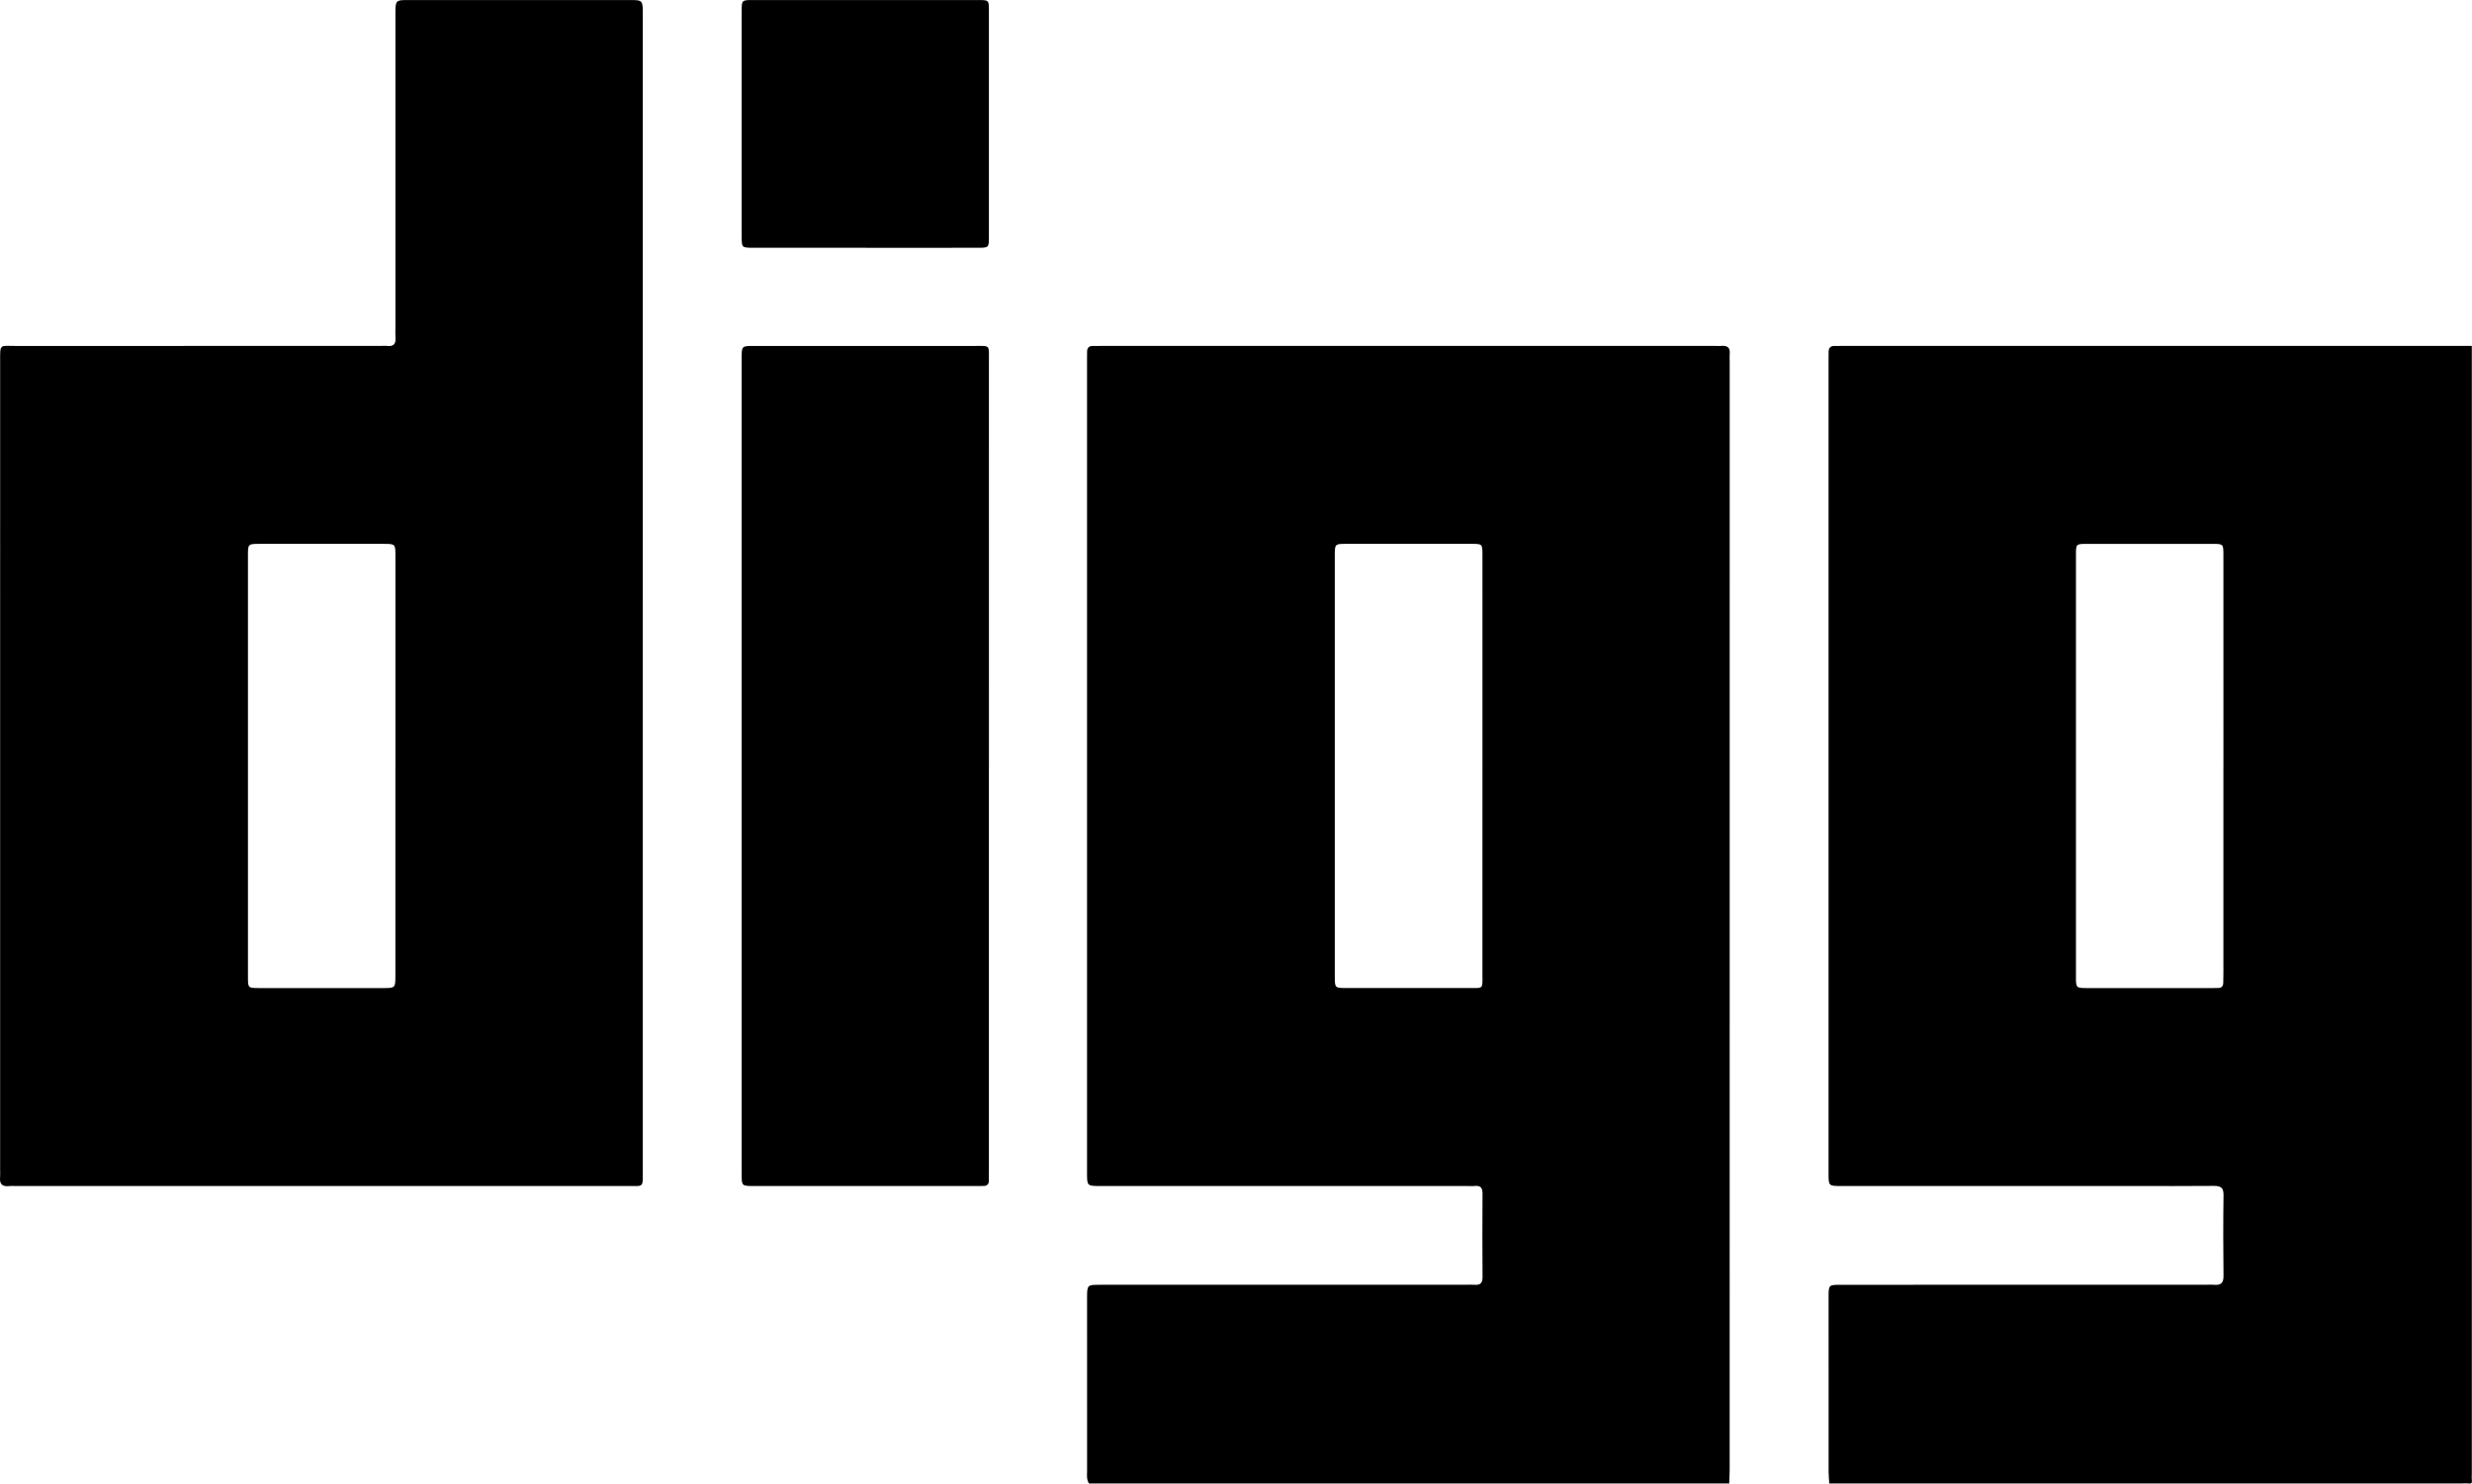 <?xml version="1.0" encoding="UTF-8"?><svg id="uuid-62fd8e7f-e9a1-4b5d-8907-07d06f44bda1" xmlns="http://www.w3.org/2000/svg" viewBox="0 0 132.874 79.755"><g id="uuid-9d36a776-0860-43d3-9229-a0f617de4dbe"><path d="M98.328,79.747c-.013-.198-.036-.396-.037-.595-.002-3.144-.003-6.288-.001-9.432 0-.647.005-.652.664-.652,6.511-.001,13.021-.001,19.532-.001.179,0,.359-.013.537.002.351.029.498-.099.494-.473-.016-1.452-.019-2.905.001-4.358.006-.419-.178-.489-.539-.486-1.453.014-2.907.006-4.36.006-5.217,0-10.433 0-15.65-0-.678,0-.681-.003-.681-.684-.001-14.586-.001-29.171-0-43.757,0-.119.006-.239.002-.358-.009-.243.088-.376.348-.361.099.006.199-.001.299-.001,11.15,0,22.3,0,33.45,0,.159,0,.318,0,.477,0v60.613c0,.119-.013.241.003.358.022.157-.026.205-.183.183-.117-.017-.238-.003-.358-.003h-33.999ZM119.513,41.182c0-3.781.001-7.563-.001-11.344-0-.594-.007-.599-.586-.6-2.25-.002-4.5-.002-6.751-0-.583.001-.589.005-.589.589-.001,7.563-.001,15.125-0,22.688,0,.598.005.601.637.602,2.21.001,4.421.001,6.631 0.0.119,0,.239-.006.358-.004.198.004.291-.094.293-.289.001-.179.006-.358.007-.537 0-3.702 0-7.404 0-11.105Z"/><path d="M58.533,79.747c-.14-.217-.1-.462-.1-.697-.002-3.085-.002-6.17-.001-9.255 0-.724.002-.727.713-.727,6.532-.001,13.064-.001,19.596-.001.179,0,.359-.011.537.001.311.022.413-.115.411-.421-.011-1.493-.011-2.985-.001-4.478.002-.307-.099-.443-.413-.413-.158.015-.318.002-.478.002-6.552,0-13.104 0-19.656-0-.709,0-.711-.002-.711-.716-0-14.569-0-29.137-0-43.706,0-.139.005-.279.003-.418-.003-.224.105-.327.328-.32.139.004.279-.001.418-.001,11.013-0,22.026,0,33.038,0,.1,0,.2.009.299-.001.32-.031.493.081.459.43-.013.138-.001.278-.001.418,0,19.843 0,39.686-.001,59.529,0,.258-.016.517-.024.775h-34.418ZM79.685,41.175c0-3.779.001-7.557-.001-11.336-0-.596-.004-.601-.572-.602-2.249-.002-4.497-.002-6.746,0-.612.001-.619.005-.619.633-.002,7.537-.002,15.075,0,22.612 0.0.627.006.632.62.633,2.189.002,4.378.003,6.567-0.0.824-.001.749.078.749-.724.003-3.739.001-7.478.001-11.217Z"/><path d="M34.55,31.878c0,10.351.001,20.701-.001,31.052-0.0.946.073.826-.836.827-10.954.003-21.909.002-32.863.002-.119,0-.24-.012-.358.002-.358.042-.525-.098-.487-.469.014-.138.002-.278.002-.418,0-14.471-0-28.942.001-43.413,0-1.008-.052-.862.864-.863,6.513-.004,13.026-.002,19.538-.002.139,0,.28-.013.418.002.353.039.457-.137.429-.456-.014-.158-.002-.318-.002-.477,0-5.633-0-11.266 0-16.899,0-.761.001-.764.733-.764,3.943-.001,7.887-.001,11.831,0,.731 0.0.732.003.732.765 0,10.37 0,20.741 0,31.111ZM21.255,41.222c0-3.781.001-7.563-.001-11.344-0-.638-.003-.64-.657-.641-2.21-.001-4.421-.001-6.631 0-.631 0-.638.004-.638.609-.001,7.563-.002,15.125 0,22.688 0.0.577.008.581.605.582,2.21.002,4.421.001,6.631.001.687-0.0.689-.002.689-.67.001-3.742 0-7.483 0-11.225Z"/><path d="M53.155,41.232c0,7.223,0,14.445-0,21.668,0,.179-.007.358-.001.537.008.227-.098.327-.321.319-.119-.004-.239.002-.358.002-3.982 0-7.964.001-11.945-0-.66-0-.664-.003-.664-.637-.001-14.624-.001-29.249,0-43.873,0-.648.004-.65.653-.651,3.962-.001,7.924-.002,11.886 0.0.832 0.0.751-.073.751.788.002,7.282.001,14.565.001,21.847Z"/><path d="M46.527,13.321c-2.01,0-4.019.001-6.029-.001-.627-.001-.632-.005-.632-.618-.002-4.037-.002-8.074 0-12.111 0-.582.007-.589.602-.589,4.039-.002,8.079-.002,12.118 0.0.561 0.0.569.009.569.559.002,4.057.002,8.114 0,12.171-0.0.582-.006.588-.598.589-2.01.003-4.019.001-6.029.001Z"/></g></svg>